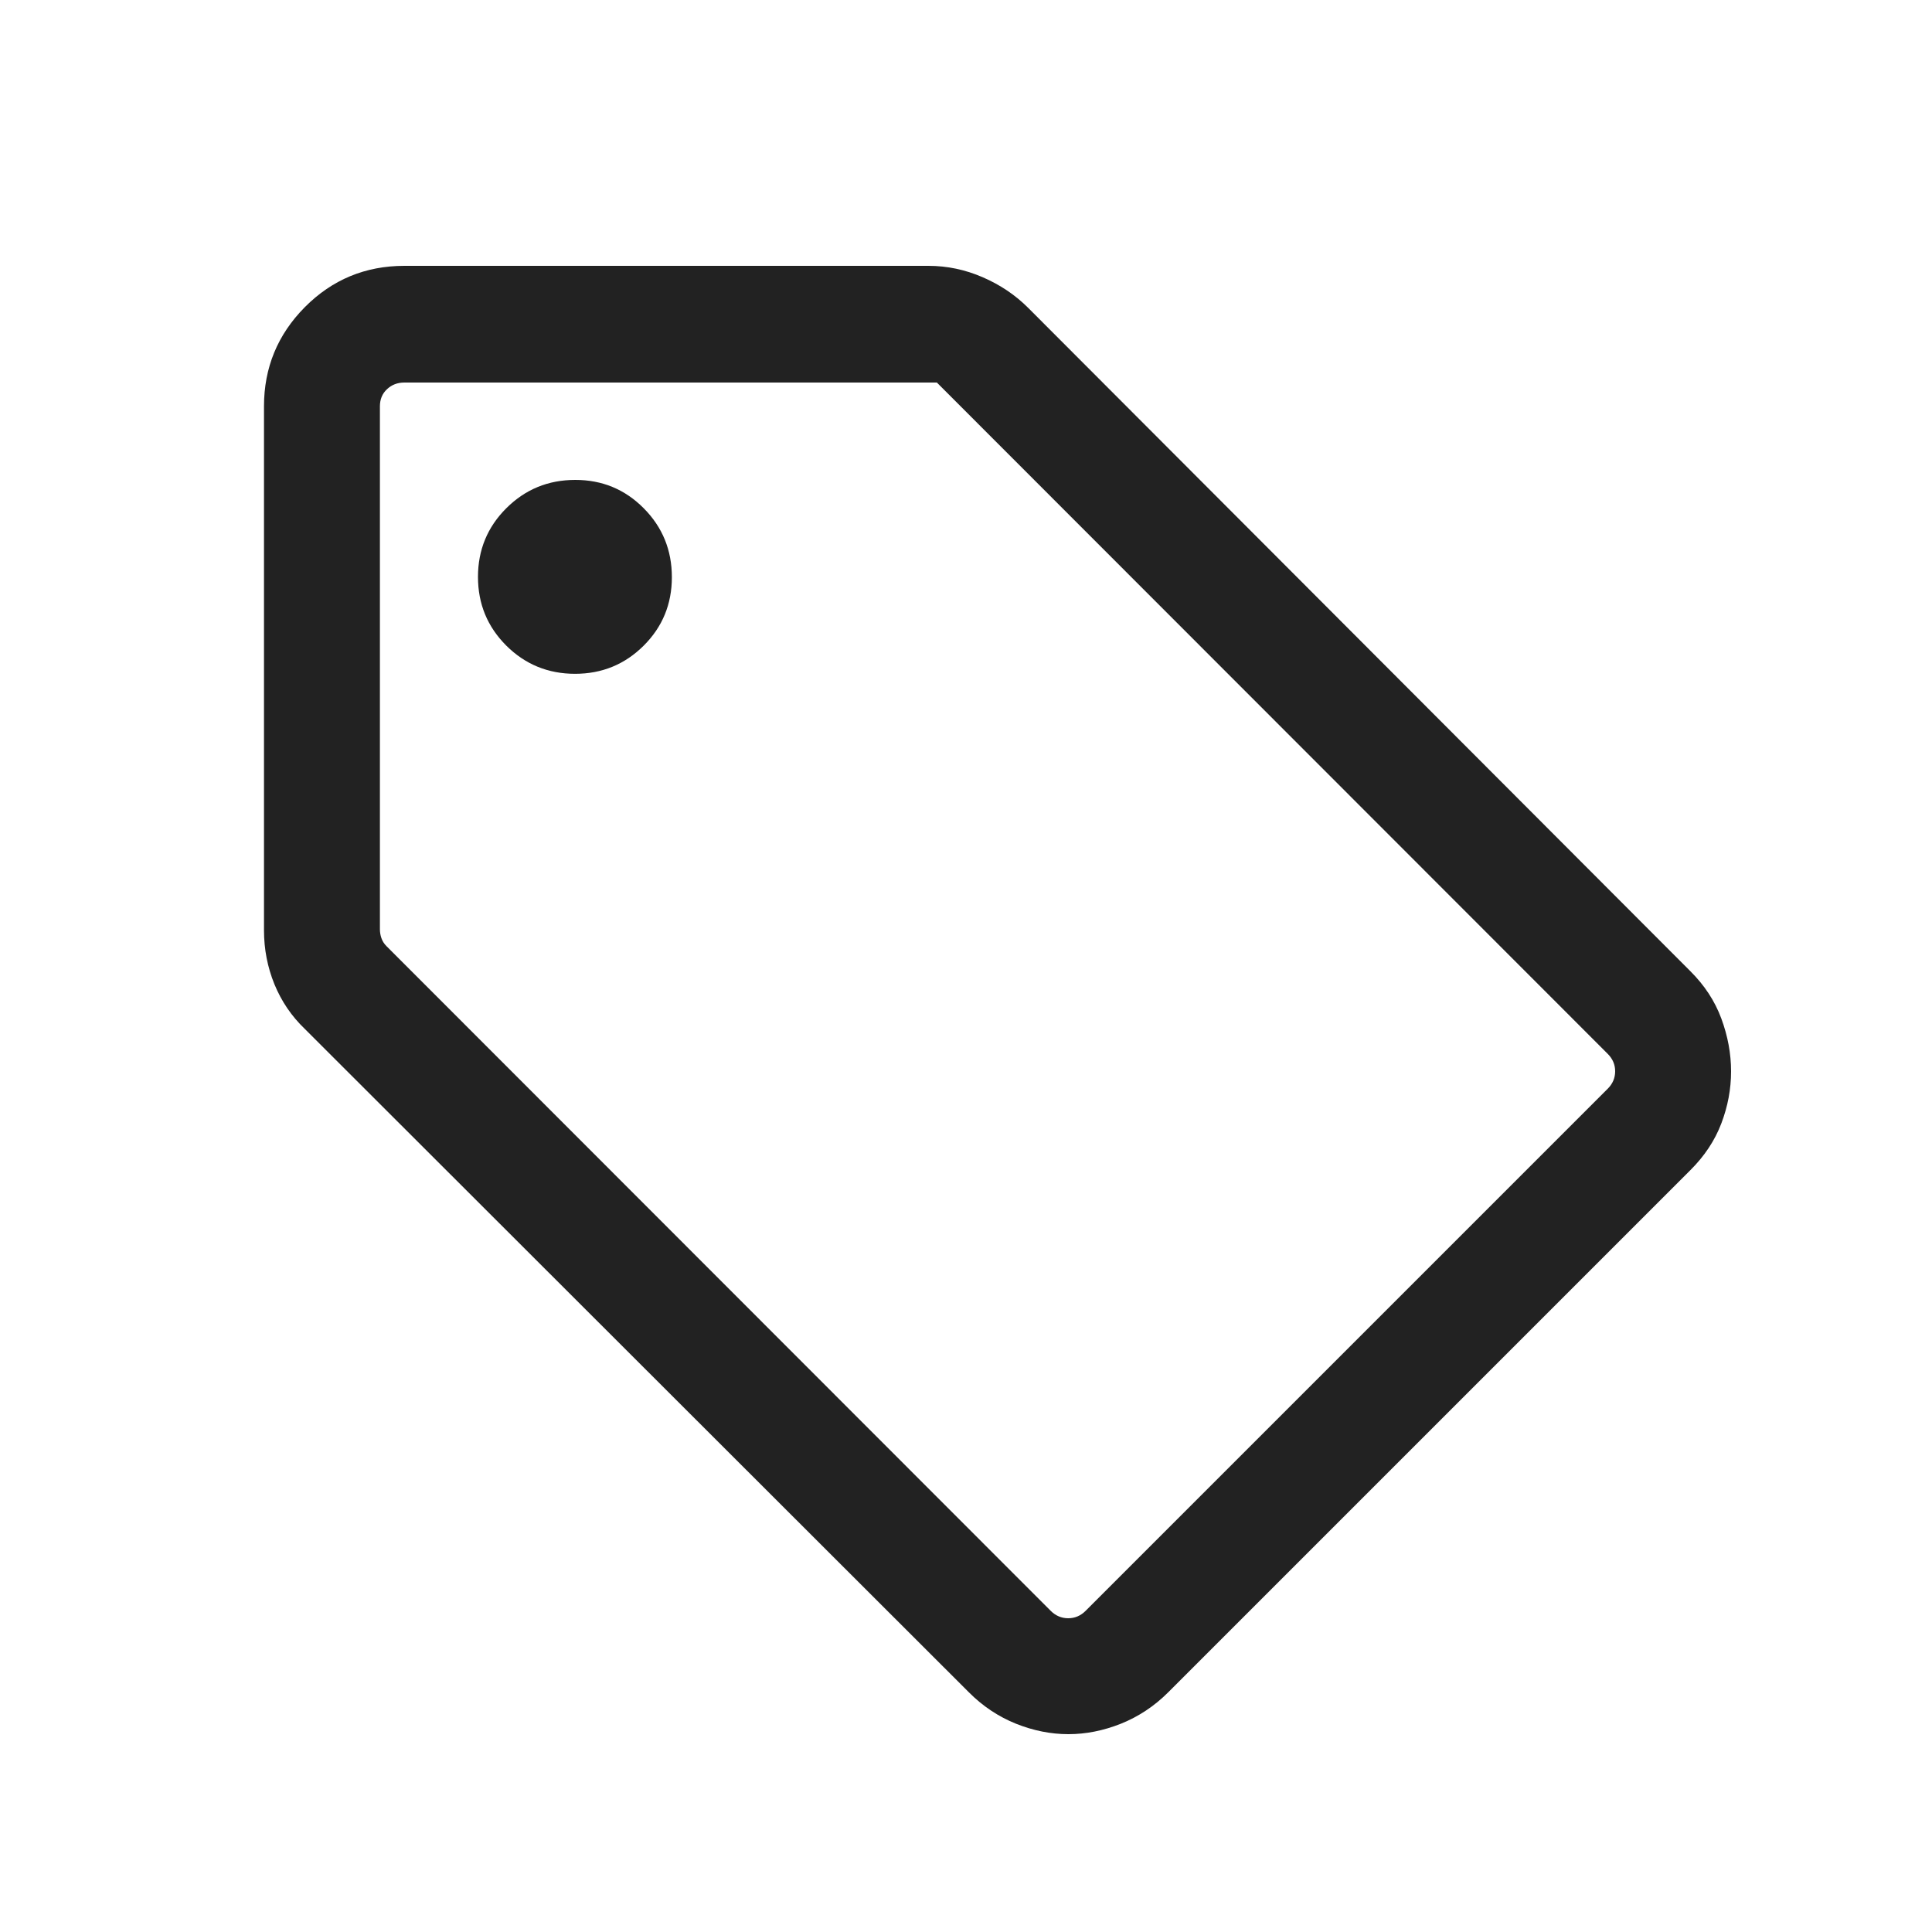 <svg width="25" height="25" viewBox="0 0 25 25" fill="none" xmlns="http://www.w3.org/2000/svg">
<mask id="mask0_1067_358" style="mask-type:alpha" maskUnits="userSpaceOnUse" x="0" y="0" width="25" height="25">
<rect x="0.916" y="0.94" width="24" height="24" fill="#D9D9D9"/>
</mask>
<g mask="url(#mask0_1067_358)">
<path d="M21.873 15.142L15.117 21.898C14.936 22.079 14.731 22.214 14.504 22.305C14.277 22.395 14.051 22.44 13.825 22.44C13.599 22.44 13.373 22.395 13.147 22.305C12.921 22.214 12.717 22.079 12.537 21.898L3.943 13.313C3.772 13.149 3.642 12.957 3.551 12.736C3.461 12.515 3.416 12.282 3.416 12.038V5.258C3.416 4.758 3.592 4.33 3.945 3.974C4.299 3.618 4.728 3.44 5.233 3.44H12.014C12.255 3.44 12.489 3.489 12.715 3.587C12.942 3.685 13.138 3.817 13.304 3.983L21.873 12.567C22.056 12.749 22.19 12.953 22.274 13.18C22.358 13.408 22.4 13.635 22.4 13.864C22.4 14.092 22.358 14.316 22.274 14.537C22.19 14.758 22.056 14.96 21.873 15.142ZM14.048 20.844L20.804 14.088C20.868 14.024 20.9 13.949 20.9 13.862C20.9 13.776 20.868 13.701 20.804 13.637L12.123 4.95H5.233C5.143 4.95 5.068 4.979 5.007 5.037C4.946 5.094 4.916 5.168 4.916 5.258V12.023C4.916 12.062 4.922 12.1 4.935 12.138C4.948 12.177 4.97 12.212 5.002 12.244L13.596 20.844C13.66 20.908 13.736 20.94 13.822 20.94C13.909 20.94 13.984 20.908 14.048 20.844ZM7.441 8.719C7.789 8.719 8.085 8.598 8.329 8.355C8.573 8.112 8.694 7.816 8.694 7.469C8.694 7.119 8.573 6.822 8.33 6.577C8.087 6.332 7.792 6.21 7.444 6.21C7.094 6.21 6.797 6.332 6.552 6.576C6.307 6.82 6.185 7.117 6.185 7.465C6.185 7.814 6.307 8.11 6.551 8.354C6.795 8.597 7.092 8.719 7.441 8.719Z" fill="#222222"/>
</g>
</svg>
